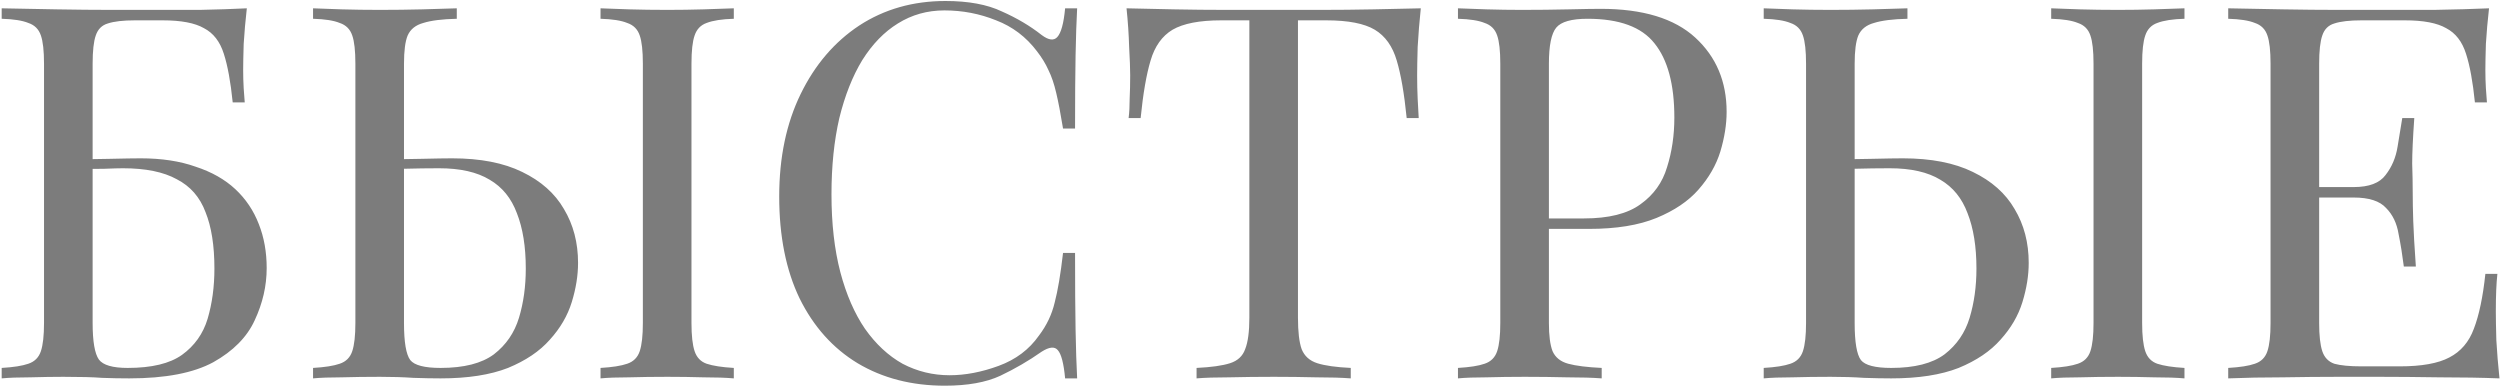 <?xml version="1.0" encoding="UTF-8"?> <svg xmlns="http://www.w3.org/2000/svg" width="370" height="58" viewBox="0 0 370 58" fill="none"><path d="M36.53 1.231C36.324 3.036 36.169 4.789 36.066 6.491C36.014 8.193 35.988 9.482 35.988 10.359C35.988 11.287 36.014 12.19 36.066 13.066C36.117 13.892 36.169 14.588 36.22 15.155H34.441C34.132 12.112 33.693 9.714 33.126 7.961C32.559 6.156 31.579 4.892 30.186 4.17C28.846 3.397 26.808 3.01 24.075 3.01H19.975C18.222 3.01 16.881 3.165 15.953 3.474C15.076 3.732 14.483 4.325 14.173 5.253C13.864 6.13 13.709 7.523 13.709 9.431V47.8C13.709 50.533 14.019 52.338 14.637 53.215C15.256 54.04 16.675 54.453 18.892 54.453C22.451 54.453 25.132 53.808 26.937 52.519C28.794 51.178 30.058 49.399 30.728 47.181C31.398 44.912 31.734 42.437 31.734 39.755C31.734 36.351 31.295 33.566 30.419 31.4C29.593 29.183 28.175 27.558 26.164 26.527C24.204 25.444 21.548 24.902 18.196 24.902C17.629 24.902 16.7 24.928 15.411 24.98C14.173 24.98 12.961 25.005 11.775 25.057C10.589 25.057 9.764 25.057 9.3 25.057L9.145 23.587C11.569 23.587 13.89 23.561 16.107 23.51C18.325 23.458 19.898 23.432 20.826 23.432C23.921 23.432 26.628 23.845 28.949 24.67C31.321 25.444 33.281 26.552 34.828 27.997C36.375 29.441 37.535 31.168 38.309 33.179C39.083 35.139 39.469 37.305 39.469 39.678C39.469 42.308 38.876 44.886 37.69 47.413C36.556 49.889 34.519 51.952 31.579 53.602C28.639 55.201 24.488 56 19.124 56C17.783 56 16.443 55.974 15.102 55.923C13.812 55.819 11.904 55.768 9.377 55.768C7.933 55.768 6.309 55.794 4.504 55.845C2.75 55.845 1.332 55.897 0.249 56V54.453C2.002 54.35 3.318 54.143 4.194 53.834C5.123 53.525 5.741 52.906 6.051 51.977C6.36 51.049 6.515 49.657 6.515 47.8V9.431C6.515 7.523 6.36 6.13 6.051 5.253C5.741 4.325 5.123 3.706 4.194 3.397C3.318 3.036 2.002 2.829 0.249 2.778V1.231C2.776 1.282 5.484 1.334 8.372 1.385C11.26 1.437 13.967 1.463 16.494 1.463C19.073 1.463 21.136 1.463 22.683 1.463C24.694 1.463 26.989 1.463 29.568 1.463C32.146 1.411 34.467 1.334 36.53 1.231ZM67.605 1.231V2.778C65.439 2.829 63.788 3.036 62.654 3.397C61.519 3.706 60.745 4.325 60.333 5.253C59.972 6.13 59.791 7.523 59.791 9.431V47.8C59.791 50.636 60.101 52.467 60.72 53.292C61.339 54.066 62.834 54.453 65.207 54.453C68.662 54.453 71.292 53.782 73.097 52.441C74.902 51.049 76.14 49.244 76.81 47.026C77.481 44.809 77.816 42.385 77.816 39.755C77.816 36.506 77.377 33.773 76.501 31.555C75.676 29.337 74.335 27.687 72.478 26.604C70.621 25.47 68.12 24.902 64.974 24.902C63.376 24.902 61.596 24.928 59.637 24.98C57.677 25.031 56.259 25.057 55.382 25.057L55.227 23.587C57.651 23.587 59.972 23.561 62.19 23.51C64.407 23.458 65.98 23.432 66.908 23.432C71.086 23.432 74.541 24.103 77.274 25.444C80.059 26.785 82.122 28.615 83.463 30.936C84.855 33.257 85.552 35.913 85.552 38.904C85.552 40.761 85.242 42.694 84.623 44.706C84.004 46.717 82.921 48.574 81.374 50.276C79.879 51.977 77.816 53.37 75.186 54.453C72.555 55.484 69.229 56 65.207 56C64.02 56 62.679 55.974 61.184 55.923C59.688 55.819 58.038 55.768 56.233 55.768C54.222 55.768 52.339 55.794 50.586 55.845C48.833 55.845 47.414 55.897 46.331 56V54.453C48.085 54.35 49.4 54.143 50.276 53.834C51.205 53.525 51.824 52.906 52.133 51.977C52.443 51.049 52.597 49.657 52.597 47.8V9.431C52.597 7.523 52.443 6.13 52.133 5.253C51.824 4.325 51.205 3.706 50.276 3.397C49.4 3.036 48.085 2.829 46.331 2.778V1.231C47.414 1.282 48.833 1.334 50.586 1.385C52.339 1.437 54.222 1.463 56.233 1.463C58.347 1.463 60.436 1.437 62.499 1.385C64.562 1.334 66.264 1.282 67.605 1.231ZM108.604 1.231V2.778C106.851 2.829 105.51 3.036 104.582 3.397C103.705 3.706 103.112 4.325 102.802 5.253C102.493 6.13 102.338 7.523 102.338 9.431V47.8C102.338 49.657 102.493 51.049 102.802 51.977C103.112 52.906 103.705 53.525 104.582 53.834C105.51 54.143 106.851 54.35 108.604 54.453V56C107.418 55.897 105.922 55.845 104.117 55.845C102.364 55.794 100.585 55.768 98.78 55.768C96.768 55.768 94.886 55.794 93.133 55.845C91.379 55.845 89.961 55.897 88.878 56V54.453C90.631 54.35 91.947 54.143 92.823 53.834C93.751 53.525 94.37 52.906 94.68 51.977C94.989 51.049 95.144 49.657 95.144 47.8V9.431C95.144 7.523 94.989 6.13 94.68 5.253C94.37 4.325 93.751 3.706 92.823 3.397C91.947 3.036 90.631 2.829 88.878 2.778V1.231C89.961 1.282 91.379 1.334 93.133 1.385C94.886 1.437 96.768 1.463 98.78 1.463C100.585 1.463 102.364 1.437 104.117 1.385C105.922 1.334 107.418 1.282 108.604 1.231ZM139.923 0.148C143.327 0.148 146.112 0.663 148.278 1.695C150.495 2.675 152.455 3.835 154.157 5.176C155.188 5.95 155.962 6.053 156.478 5.485C157.045 4.867 157.432 3.448 157.638 1.231H159.417C159.314 3.139 159.237 5.46 159.185 8.193C159.134 10.926 159.108 14.536 159.108 19.023H157.329C156.968 16.805 156.632 15.052 156.323 13.763C156.014 12.422 155.627 11.287 155.163 10.359C154.75 9.431 154.183 8.502 153.461 7.574C151.862 5.46 149.851 3.938 147.427 3.01C145.003 2.03 142.45 1.54 139.768 1.54C137.241 1.54 134.946 2.185 132.884 3.474C130.872 4.712 129.119 6.517 127.623 8.889C126.179 11.261 125.045 14.124 124.22 17.476C123.446 20.828 123.059 24.593 123.059 28.77C123.059 33.102 123.498 36.944 124.374 40.296C125.251 43.597 126.463 46.382 128.01 48.651C129.609 50.92 131.465 52.648 133.58 53.834C135.746 54.969 138.067 55.536 140.542 55.536C142.863 55.536 145.287 55.072 147.814 54.143C150.341 53.215 152.326 51.719 153.77 49.657C154.905 48.161 155.678 46.537 156.091 44.783C156.555 43.03 156.968 40.58 157.329 37.434H159.108C159.108 42.127 159.134 45.918 159.185 48.806C159.237 51.642 159.314 54.04 159.417 56H157.638C157.432 53.782 157.071 52.39 156.555 51.823C156.091 51.255 155.292 51.333 154.157 52.055C152.249 53.396 150.212 54.582 148.046 55.613C145.931 56.593 143.198 57.083 139.846 57.083C134.946 57.083 130.64 55.974 126.927 53.757C123.265 51.539 120.403 48.342 118.34 44.164C116.329 39.987 115.323 34.959 115.323 29.079C115.323 23.303 116.381 18.25 118.495 13.917C120.609 9.585 123.498 6.207 127.159 3.784C130.872 1.36 135.127 0.148 139.923 0.148ZM210.278 1.231C210.072 3.191 209.917 5.099 209.814 6.955C209.762 8.76 209.737 10.153 209.737 11.133C209.737 12.37 209.762 13.531 209.814 14.614C209.866 15.697 209.917 16.651 209.969 17.476H208.189C207.828 13.866 207.339 11.029 206.72 8.967C206.101 6.852 205.018 5.331 203.471 4.402C201.923 3.474 199.525 3.01 196.276 3.01H192.099V47.026C192.099 49.089 192.28 50.636 192.641 51.668C193.053 52.699 193.827 53.396 194.961 53.757C196.096 54.118 197.746 54.35 199.912 54.453V56C198.571 55.897 196.869 55.845 194.807 55.845C192.744 55.794 190.655 55.768 188.541 55.768C186.22 55.768 184.028 55.794 181.965 55.845C179.954 55.845 178.329 55.897 177.092 56V54.453C179.258 54.35 180.908 54.118 182.043 53.757C183.177 53.396 183.925 52.699 184.286 51.668C184.699 50.636 184.905 49.089 184.905 47.026V3.01H180.727C177.53 3.01 175.132 3.474 173.533 4.402C171.986 5.331 170.903 6.852 170.284 8.967C169.665 11.029 169.175 13.866 168.814 17.476H167.035C167.138 16.651 167.19 15.697 167.19 14.614C167.241 13.531 167.267 12.37 167.267 11.133C167.267 10.153 167.216 8.76 167.113 6.955C167.061 5.099 166.932 3.191 166.726 1.231C168.892 1.282 171.238 1.334 173.765 1.385C176.344 1.437 178.922 1.463 181.501 1.463C184.08 1.463 186.426 1.463 188.541 1.463C190.655 1.463 192.976 1.463 195.503 1.463C198.081 1.463 200.66 1.437 203.239 1.385C205.817 1.334 208.164 1.282 210.278 1.231ZM215.778 1.231C216.861 1.282 218.279 1.334 220.032 1.385C221.786 1.437 223.514 1.463 225.215 1.463C227.639 1.463 229.96 1.437 232.178 1.385C234.395 1.334 235.968 1.308 236.896 1.308C243.137 1.308 247.804 2.726 250.898 5.563C253.992 8.399 255.54 12.061 255.54 16.548C255.54 18.404 255.23 20.364 254.611 22.427C253.992 24.438 252.909 26.32 251.362 28.074C249.867 29.776 247.804 31.168 245.174 32.251C242.544 33.334 239.217 33.876 235.195 33.876H227.768V32.329H234.421C238.083 32.329 240.867 31.632 242.776 30.24C244.735 28.848 246.05 27.017 246.721 24.747C247.443 22.478 247.804 20.029 247.804 17.398C247.804 12.499 246.824 8.838 244.864 6.414C242.956 3.99 239.655 2.778 234.962 2.778C232.59 2.778 231.043 3.216 230.321 4.093C229.599 4.97 229.238 6.749 229.238 9.431V47.8C229.238 49.657 229.418 51.049 229.779 51.977C230.192 52.906 230.966 53.525 232.1 53.834C233.235 54.143 234.885 54.35 237.051 54.453V56C235.71 55.897 234.008 55.845 231.946 55.845C229.883 55.794 227.794 55.768 225.68 55.768C223.668 55.768 221.786 55.794 220.032 55.845C218.279 55.845 216.861 55.897 215.778 56V54.453C217.531 54.35 218.846 54.143 219.723 53.834C220.651 53.525 221.27 52.906 221.58 51.977C221.889 51.049 222.044 49.657 222.044 47.8V9.431C222.044 7.523 221.889 6.13 221.58 5.253C221.27 4.325 220.651 3.706 219.723 3.397C218.846 3.036 217.531 2.829 215.778 2.778V1.231ZM282.302 1.231V2.778C280.136 2.829 278.486 3.036 277.351 3.397C276.217 3.706 275.443 4.325 275.031 5.253C274.67 6.13 274.489 7.523 274.489 9.431V47.8C274.489 50.636 274.799 52.467 275.417 53.292C276.036 54.066 277.532 54.453 279.904 54.453C283.36 54.453 285.99 53.782 287.795 52.441C289.6 51.049 290.837 49.244 291.508 47.026C292.178 44.809 292.514 42.385 292.514 39.755C292.514 36.506 292.075 33.773 291.198 31.555C290.373 29.337 289.032 27.687 287.176 26.604C285.319 25.47 282.818 24.902 279.672 24.902C278.073 24.902 276.294 24.928 274.334 24.98C272.375 25.031 270.957 25.057 270.08 25.057L269.925 23.587C272.349 23.587 274.67 23.561 276.887 23.51C279.105 23.458 280.678 23.432 281.606 23.432C285.783 23.432 289.239 24.103 291.972 25.444C294.757 26.785 296.82 28.615 298.161 30.936C299.553 33.257 300.249 35.913 300.249 38.904C300.249 40.761 299.94 42.694 299.321 44.706C298.702 46.717 297.619 48.574 296.072 50.276C294.576 51.977 292.514 53.37 289.883 54.453C287.253 55.484 283.927 56 279.904 56C278.718 56 277.377 55.974 275.882 55.923C274.386 55.819 272.736 55.768 270.931 55.768C268.919 55.768 267.037 55.794 265.284 55.845C263.53 55.845 262.112 55.897 261.029 56V54.453C262.782 54.35 264.097 54.143 264.974 53.834C265.902 53.525 266.521 52.906 266.831 51.977C267.14 51.049 267.295 49.657 267.295 47.8V9.431C267.295 7.523 267.14 6.13 266.831 5.253C266.521 4.325 265.902 3.706 264.974 3.397C264.097 3.036 262.782 2.829 261.029 2.778V1.231C262.112 1.282 263.53 1.334 265.284 1.385C267.037 1.437 268.919 1.463 270.931 1.463C273.045 1.463 275.134 1.437 277.197 1.385C279.26 1.334 280.961 1.282 282.302 1.231ZM323.302 1.231V2.778C321.548 2.829 320.208 3.036 319.279 3.397C318.403 3.706 317.809 4.325 317.5 5.253C317.191 6.13 317.036 7.523 317.036 9.431V47.8C317.036 49.657 317.191 51.049 317.5 51.977C317.809 52.906 318.403 53.525 319.279 53.834C320.208 54.143 321.548 54.35 323.302 54.453V56C322.116 55.897 320.62 55.845 318.815 55.845C317.062 55.794 315.282 55.768 313.477 55.768C311.466 55.768 309.584 55.794 307.83 55.845C306.077 55.845 304.659 55.897 303.576 56V54.453C305.329 54.35 306.644 54.143 307.521 53.834C308.449 53.525 309.068 52.906 309.378 51.977C309.687 51.049 309.842 49.657 309.842 47.8V9.431C309.842 7.523 309.687 6.13 309.378 5.253C309.068 4.325 308.449 3.706 307.521 3.397C306.644 3.036 305.329 2.829 303.576 2.778V1.231C304.659 1.282 306.077 1.334 307.83 1.385C309.584 1.437 311.466 1.463 313.477 1.463C315.282 1.463 317.062 1.437 318.815 1.385C320.62 1.334 322.116 1.282 323.302 1.231ZM368.376 1.231C368.17 3.036 368.015 4.789 367.912 6.491C367.86 8.193 367.835 9.482 367.835 10.359C367.835 11.287 367.86 12.19 367.912 13.066C367.963 13.892 368.015 14.588 368.067 15.155H366.287C365.978 12.112 365.54 9.714 364.972 7.961C364.405 6.156 363.425 4.892 362.033 4.17C360.692 3.397 358.655 3.01 355.921 3.01H349.501C347.747 3.01 346.406 3.165 345.478 3.474C344.601 3.732 344.008 4.325 343.699 5.253C343.39 6.13 343.235 7.523 343.235 9.431V47.8C343.235 49.657 343.39 51.049 343.699 51.977C344.008 52.906 344.601 53.525 345.478 53.834C346.406 54.092 347.747 54.221 349.501 54.221H355.148C358.397 54.221 360.847 53.782 362.497 52.906C364.199 52.029 365.411 50.611 366.133 48.651C366.906 46.64 367.474 43.932 367.835 40.529H369.614C369.459 41.921 369.382 43.778 369.382 46.098C369.382 47.078 369.407 48.496 369.459 50.353C369.562 52.158 369.717 54.04 369.923 56C367.293 55.897 364.328 55.845 361.027 55.845C357.726 55.794 354.787 55.768 352.208 55.768C350.661 55.768 348.598 55.768 346.02 55.768C343.493 55.768 340.785 55.794 337.897 55.845C335.009 55.845 332.302 55.897 329.775 56V54.453C331.528 54.35 332.843 54.143 333.72 53.834C334.648 53.525 335.267 52.906 335.576 51.977C335.886 51.049 336.041 49.657 336.041 47.8V9.431C336.041 7.523 335.886 6.13 335.576 5.253C335.267 4.325 334.648 3.706 333.72 3.397C332.843 3.036 331.528 2.829 329.775 2.778V1.231C332.302 1.282 335.009 1.334 337.897 1.385C340.785 1.437 343.493 1.463 346.02 1.463C348.598 1.463 350.661 1.463 352.208 1.463C354.581 1.463 357.262 1.463 360.253 1.463C363.296 1.411 366.004 1.334 368.376 1.231ZM355.071 27.687C355.071 27.687 355.071 27.945 355.071 28.461C355.071 28.976 355.071 29.234 355.071 29.234H340.914C340.914 29.234 340.914 28.976 340.914 28.461C340.914 27.945 340.914 27.687 340.914 27.687H355.071ZM357.314 17.476C357.108 20.416 357.004 22.659 357.004 24.206C357.056 25.753 357.082 27.171 357.082 28.461C357.082 29.75 357.108 31.168 357.159 32.715C357.211 34.263 357.34 36.506 357.546 39.446H355.767C355.56 37.795 355.303 36.196 354.993 34.649C354.735 33.051 354.116 31.761 353.137 30.781C352.208 29.75 350.61 29.234 348.34 29.234V27.687C350.61 27.687 352.183 27.094 353.059 25.908C353.988 24.722 354.581 23.329 354.838 21.731C355.096 20.132 355.328 18.714 355.535 17.476H357.314Z" fill="#7C7C7C"></path></svg> 